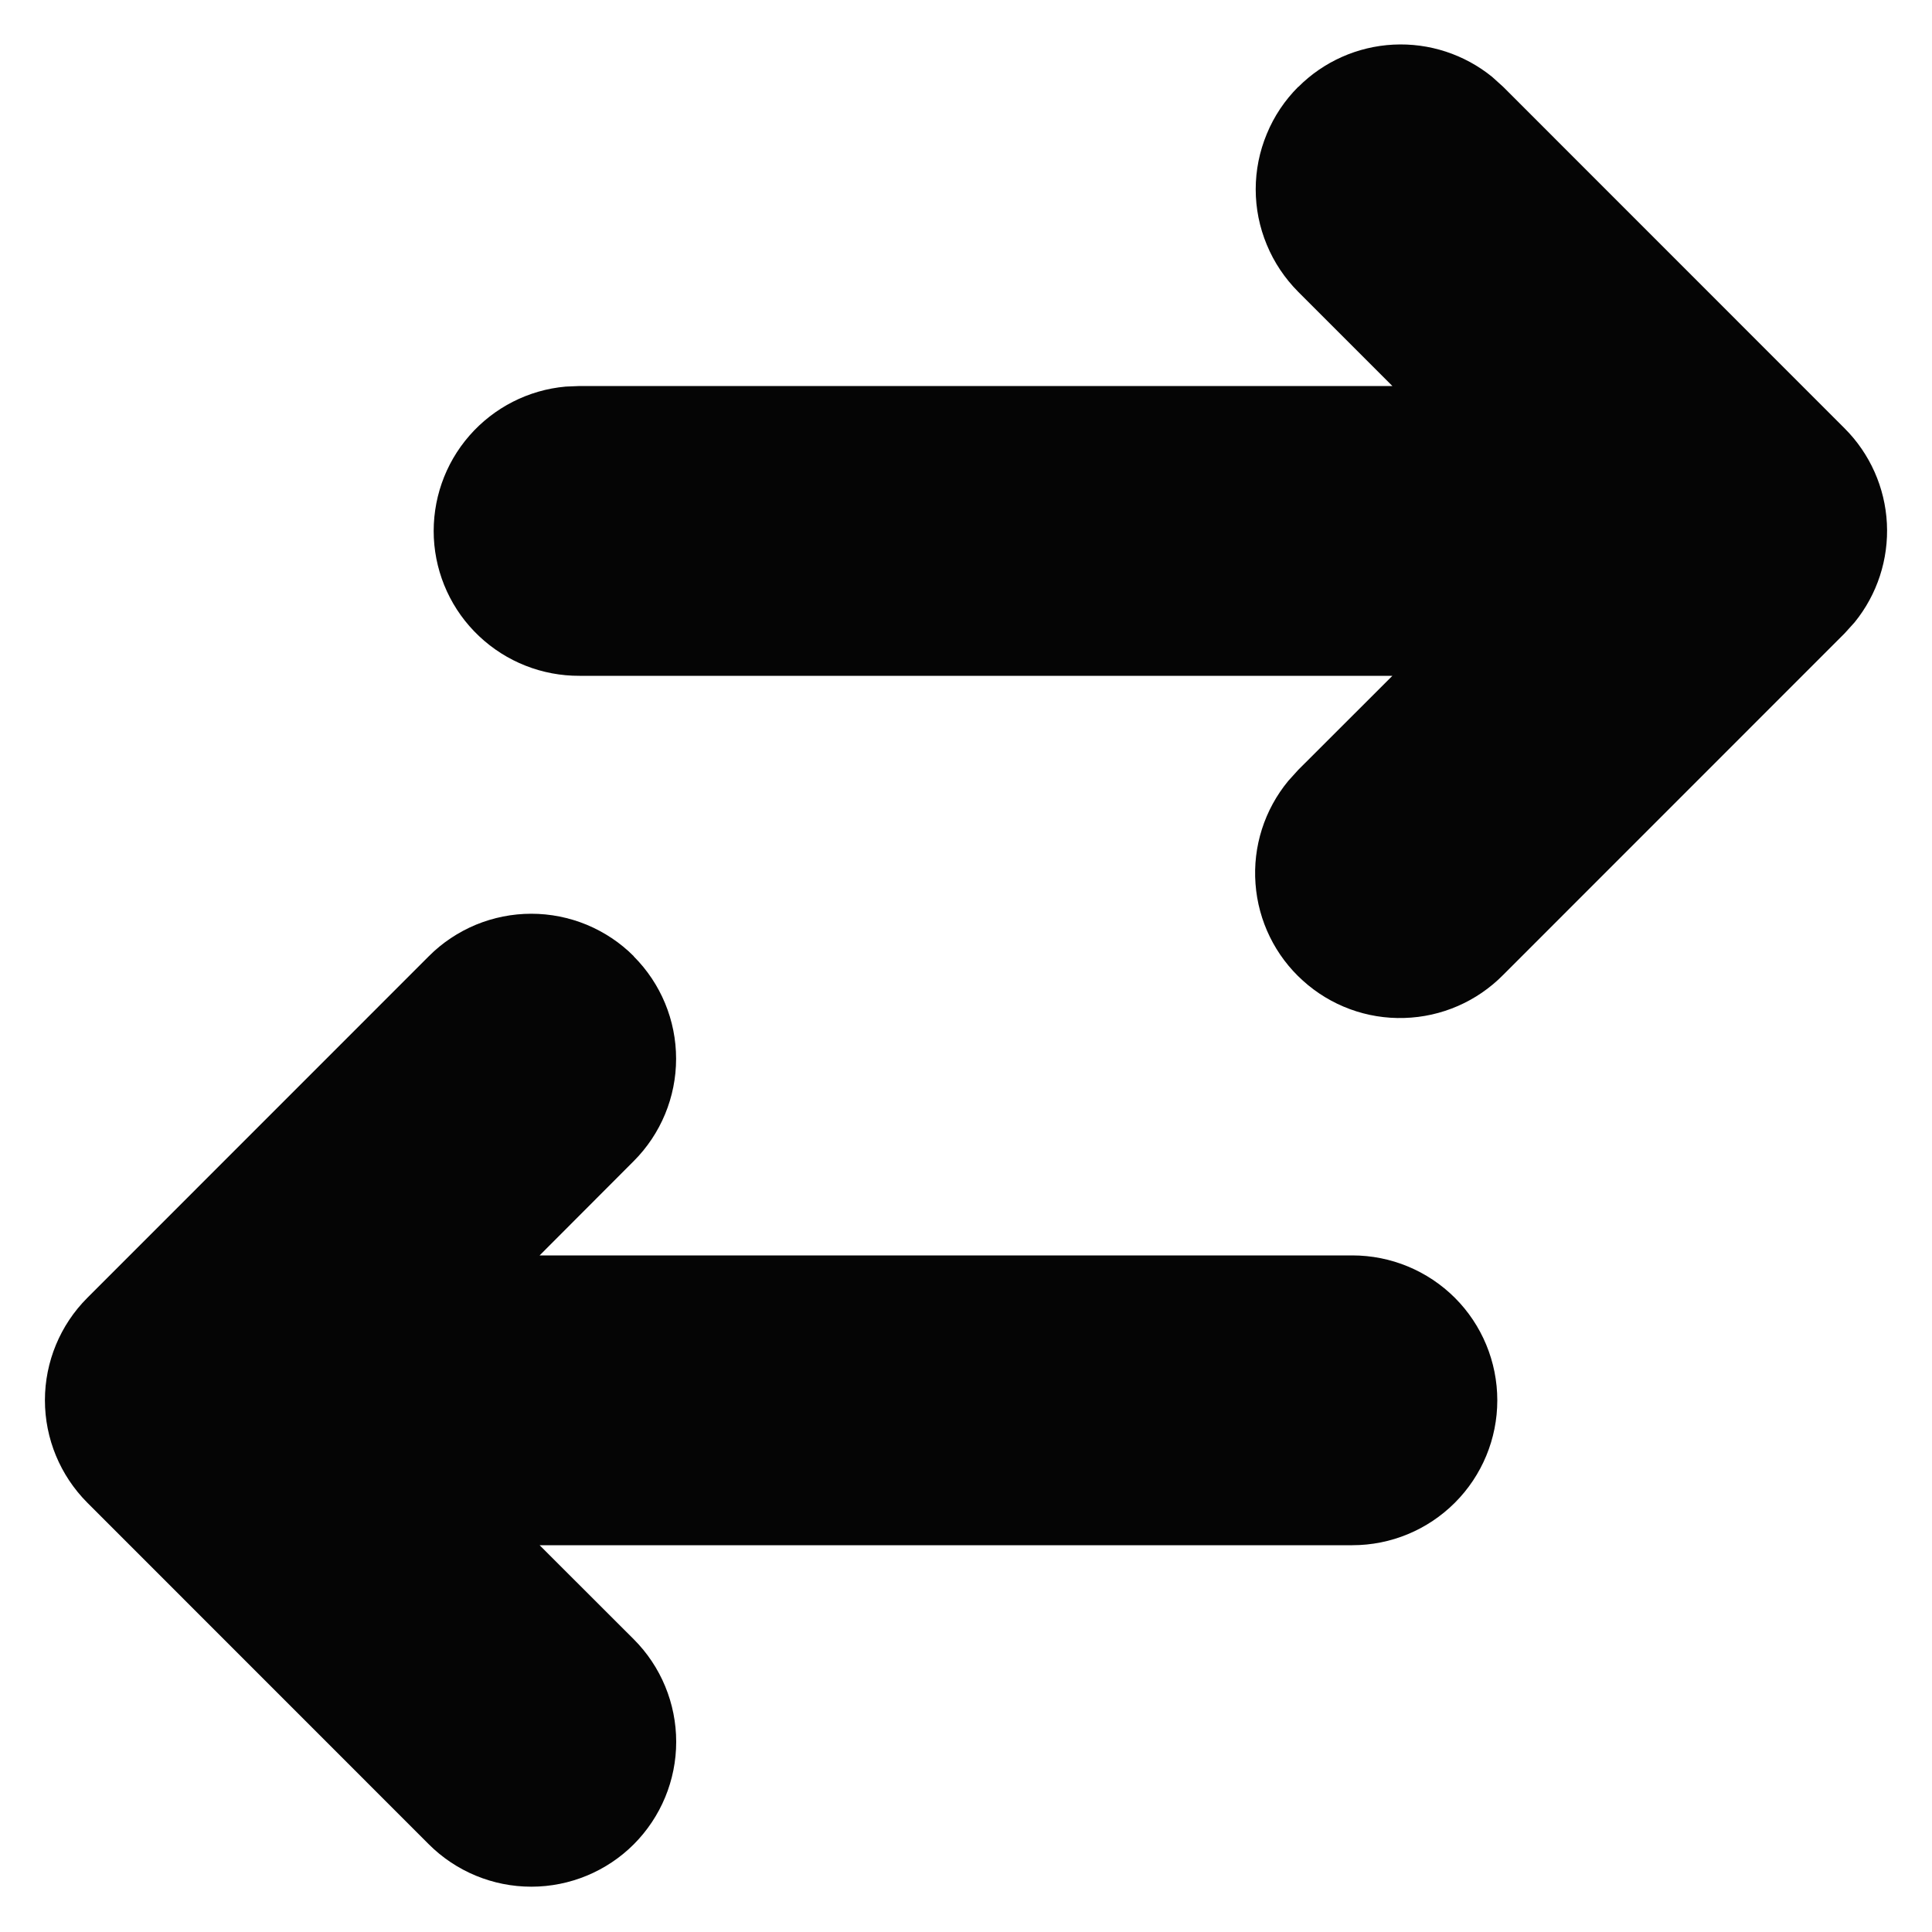 <svg width="20" height="20" viewBox="0 0 20 20" fill="none" xmlns="http://www.w3.org/2000/svg">
<path d="M6.56 9.9C6.841 10.181 6.999 10.562 6.999 10.96C6.999 11.357 6.841 11.739 6.56 12.02L5.586 12.996H14C14.398 12.996 14.779 13.154 15.061 13.435C15.342 13.716 15.5 14.098 15.5 14.496C15.5 14.894 15.342 15.275 15.061 15.556C14.779 15.838 14.398 15.996 14 15.996H5.586L6.561 16.97C6.842 17.251 7 17.633 7 18.031C7 18.429 6.842 18.81 6.561 19.092C6.28 19.373 5.898 19.531 5.5 19.531C5.102 19.531 4.72 19.373 4.439 19.092L0.904 15.556C0.623 15.274 0.465 14.893 0.465 14.495C0.465 14.098 0.623 13.716 0.904 13.435L4.439 9.899C4.578 9.759 4.744 9.649 4.926 9.573C5.108 9.498 5.303 9.459 5.5 9.459C5.697 9.459 5.892 9.498 6.074 9.573C6.256 9.649 6.422 9.759 6.561 9.899L6.56 9.9ZM13.44 0.9C13.702 0.637 14.053 0.481 14.424 0.462C14.794 0.443 15.159 0.562 15.447 0.796L15.561 0.899L19.096 4.435C19.358 4.697 19.514 5.048 19.533 5.418C19.552 5.789 19.433 6.154 19.199 6.442L19.096 6.556L15.561 10.092C15.29 10.367 14.923 10.527 14.537 10.538C14.15 10.55 13.774 10.411 13.488 10.152C13.201 9.894 13.025 9.534 12.997 9.149C12.968 8.763 13.09 8.382 13.336 8.084L13.439 7.97L14.414 6.996H6C5.613 6.998 5.24 6.851 4.959 6.585C4.677 6.319 4.51 5.955 4.491 5.568C4.473 5.181 4.604 4.802 4.859 4.51C5.113 4.219 5.47 4.036 5.856 4.002L6 3.996H14.414L13.439 3.021C13.3 2.881 13.189 2.716 13.114 2.534C13.038 2.352 12.999 2.157 12.999 1.96C12.999 1.763 13.038 1.568 13.114 1.386C13.189 1.203 13.3 1.038 13.439 0.899L13.44 0.9Z" fill="#050505"/>
</svg>
